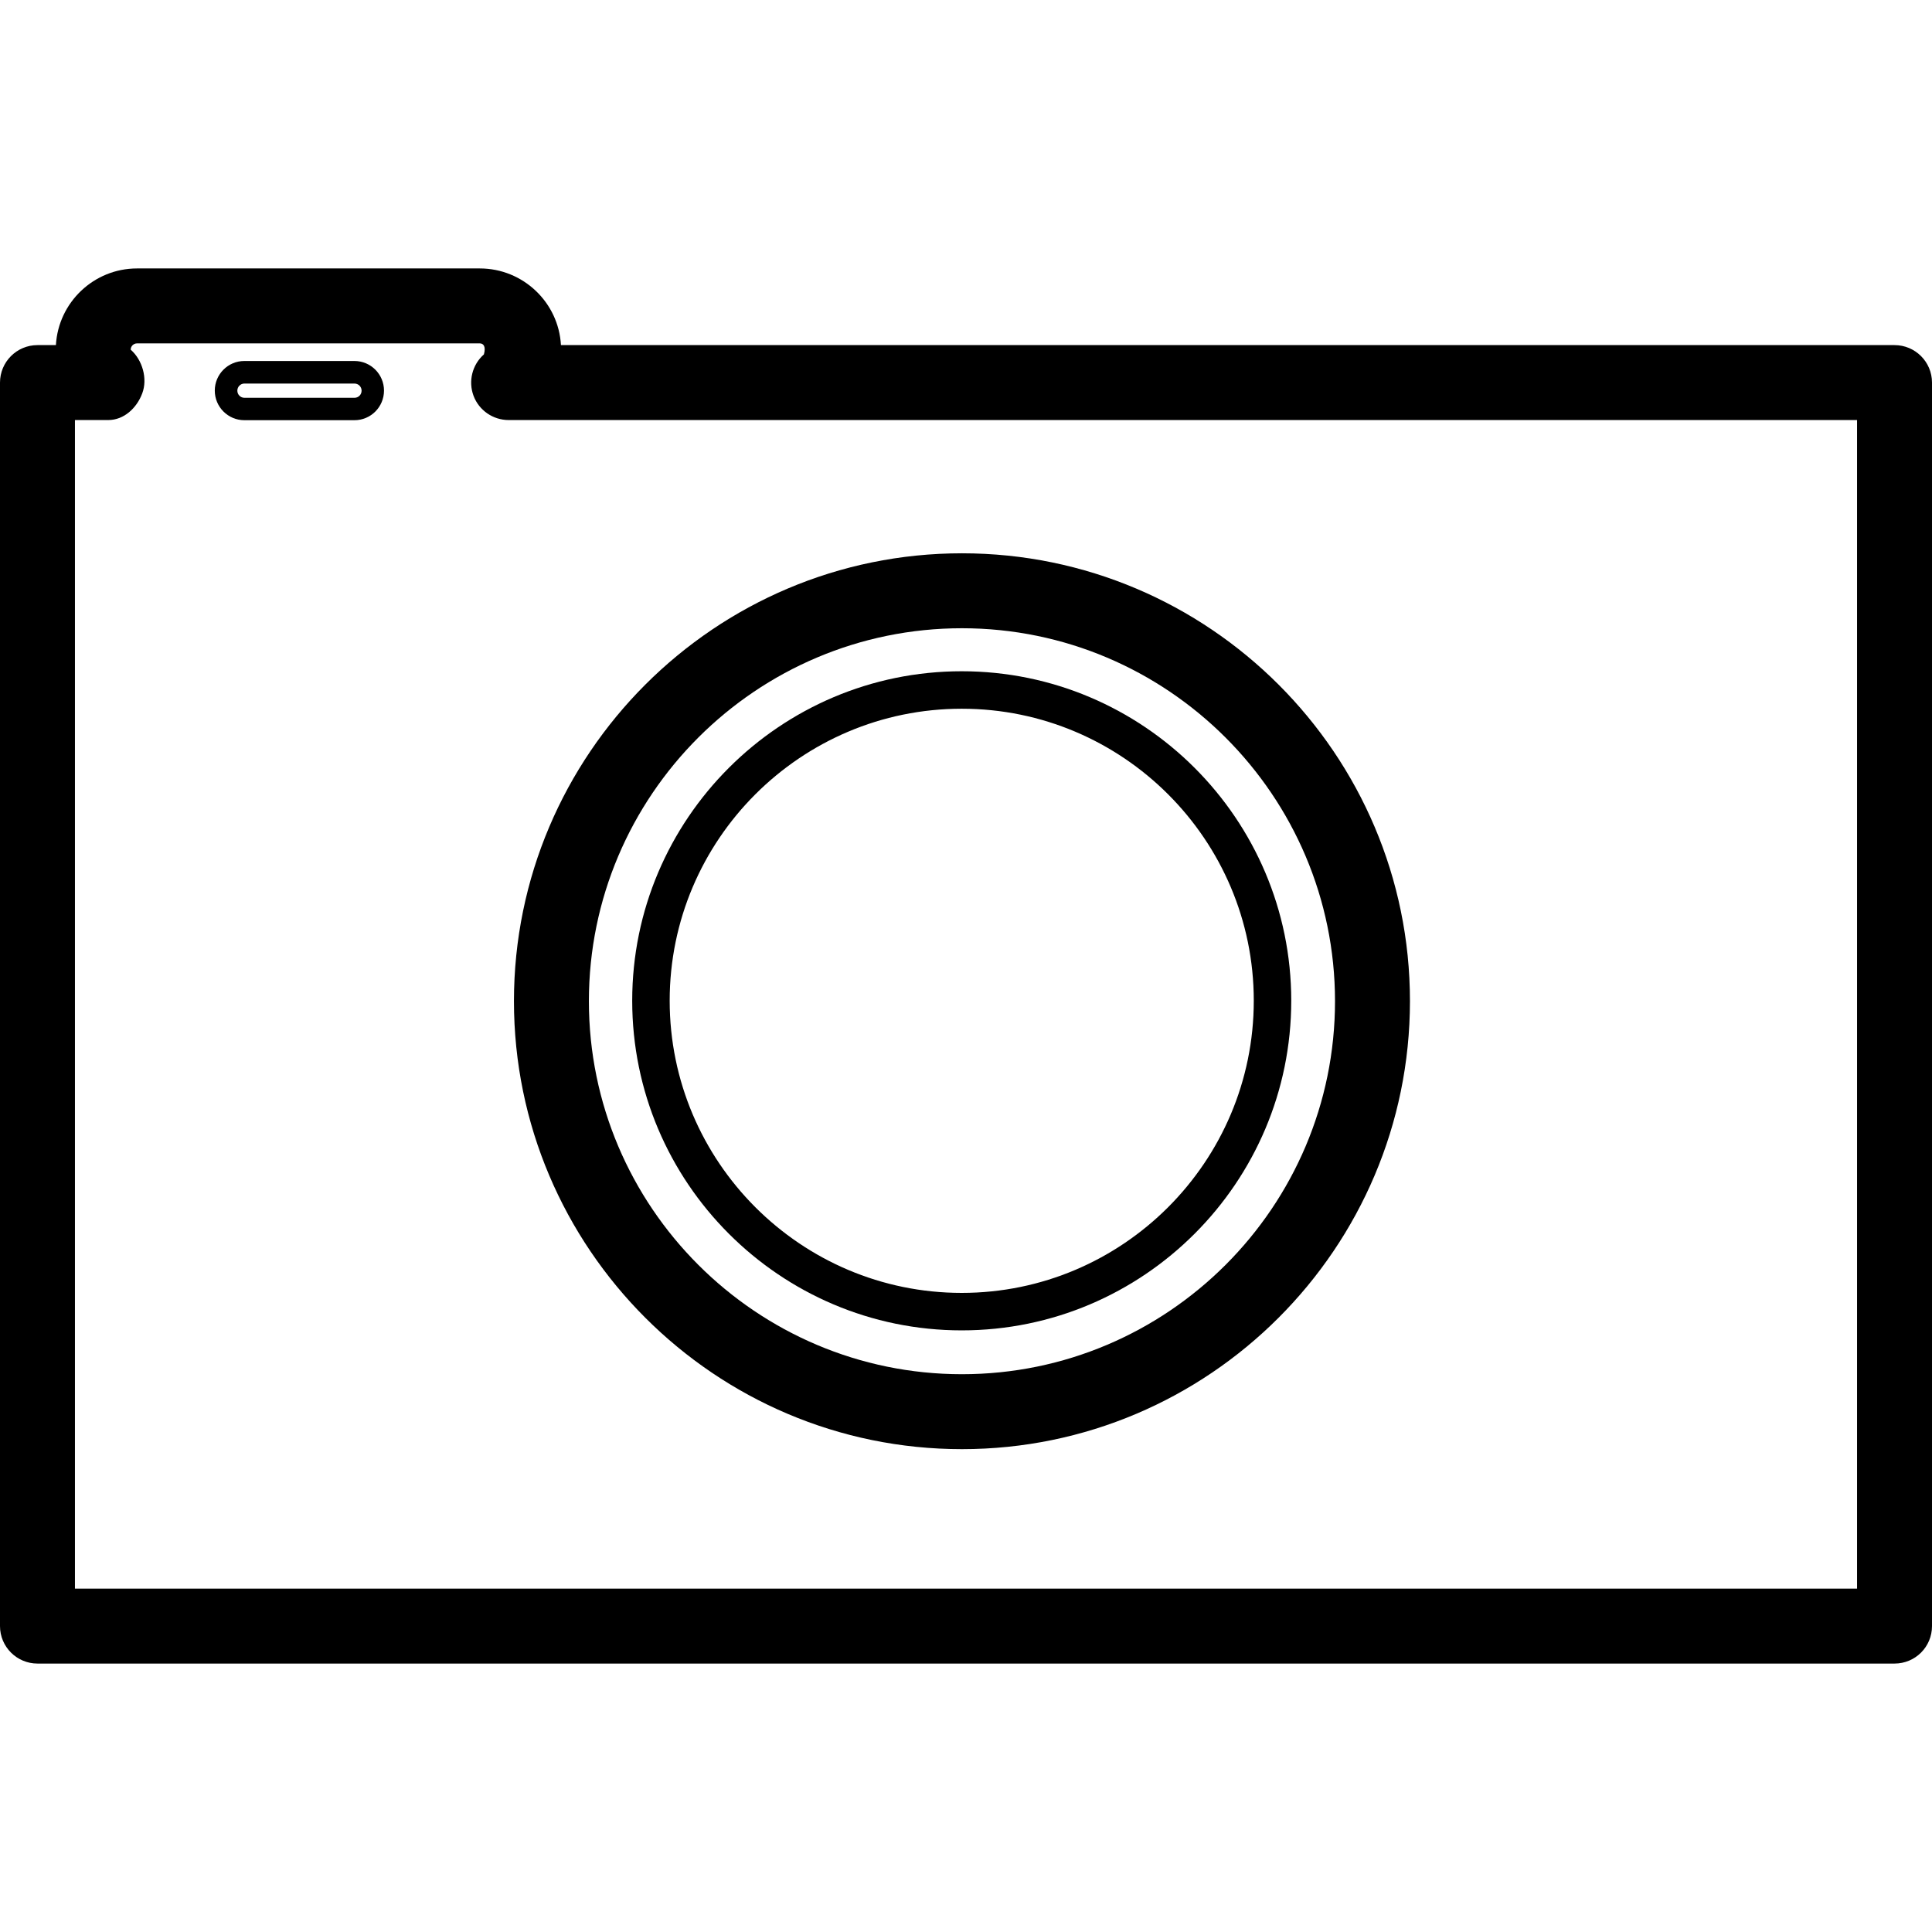 <?xml version="1.0" encoding="iso-8859-1"?>
<!-- Generator: Adobe Illustrator 16.0.0, SVG Export Plug-In . SVG Version: 6.00 Build 0)  -->
<!DOCTYPE svg PUBLIC "-//W3C//DTD SVG 1.1//EN" "http://www.w3.org/Graphics/SVG/1.1/DTD/svg11.dtd">
<svg version="1.1" id="Capa_1" xmlns="http://www.w3.org/2000/svg" xmlns:xlink="http://www.w3.org/1999/xlink" x="0px" y="0px"
	 width="612px" height="612px" viewBox="0 0 612 612" style="enable-background:new 0 0 612 612;" xml:space="preserve">
<g>
	<g>
		<path d="M304.718,459.048c-78.245,0-141.914-63.669-141.914-141.914c0-78.221,63.669-141.866,141.914-141.866
			c78.245,0,141.914,63.645,141.914,141.866C446.608,395.379,382.963,459.048,304.718,459.048z M304.718,199.007
			c-65.165,0-118.175,52.986-118.175,118.127c0,65.164,53.01,118.175,118.175,118.175s118.174-53.011,118.174-118.175
			C422.869,252.017,369.883,199.007,304.718,199.007z"/>
		<path d="M304.647,421.421c-57.568,0-104.382-46.838-104.382-104.43c0-57.544,46.837-104.358,104.382-104.358
			s104.381,46.814,104.381,104.358C409.028,374.583,362.215,421.421,304.647,421.421z M304.647,224.503
			c-51.016,0-92.512,41.496-92.512,92.488c0,51.04,41.52,92.56,92.512,92.56c50.992,0,92.512-41.52,92.512-92.56
			C397.159,265.999,355.663,224.503,304.647,224.503z"/>
		<path d="M600.13,526.966H11.87c-6.552,0-11.87-5.317-11.87-11.87V121.189c0-6.552,5.317-11.87,11.87-11.87h5.84
			c0.76-13.508,11.988-24.286,25.71-24.286h108.56c13.722,0,24.974,10.778,25.71,24.286H600.13c6.553,0,11.87,5.317,11.87,11.87
			v393.906C612,521.672,606.706,526.966,600.13,526.966z M23.739,503.227h564.521V133.059H161.119c-4.938,0-9.377-3.062-11.11-7.668
			c-1.733-4.629-0.427-9.852,3.276-13.128c0.712-2.587-0.19-3.49-1.306-3.49H43.419c-1.116,0-2.018,0.902-2.018,1.994
			c3.727,3.252,5.413,9.211,3.656,13.84c-1.733,4.653-5.792,8.451-10.754,8.451H23.739V503.227z"/>
		<path d="M112.287,133.106H77.39c-5.151,0-9.353-4.202-9.353-9.377s4.202-9.377,9.353-9.377h34.897
			c5.151,0,9.353,4.202,9.353,9.377S117.462,133.106,112.287,133.106z M77.414,121.498c-1.234,0-2.231,1.021-2.231,2.255
			c0,1.235,0.997,2.255,2.231,2.255h34.896c1.235,0,2.232-0.997,2.232-2.255c0-1.258-1.021-2.255-2.255-2.255H77.414z"/>
	</g>
</g>
<g>
</g>
<g>
</g>
<g>
</g>
<g>
</g>
<g>
</g>
<g>
</g>
<g>
</g>
<g>
</g>
<g>
</g>
<g>
</g>
<g>
</g>
<g>
</g>
<g>
</g>
<g>
</g>
<g>
</g>
</svg>
